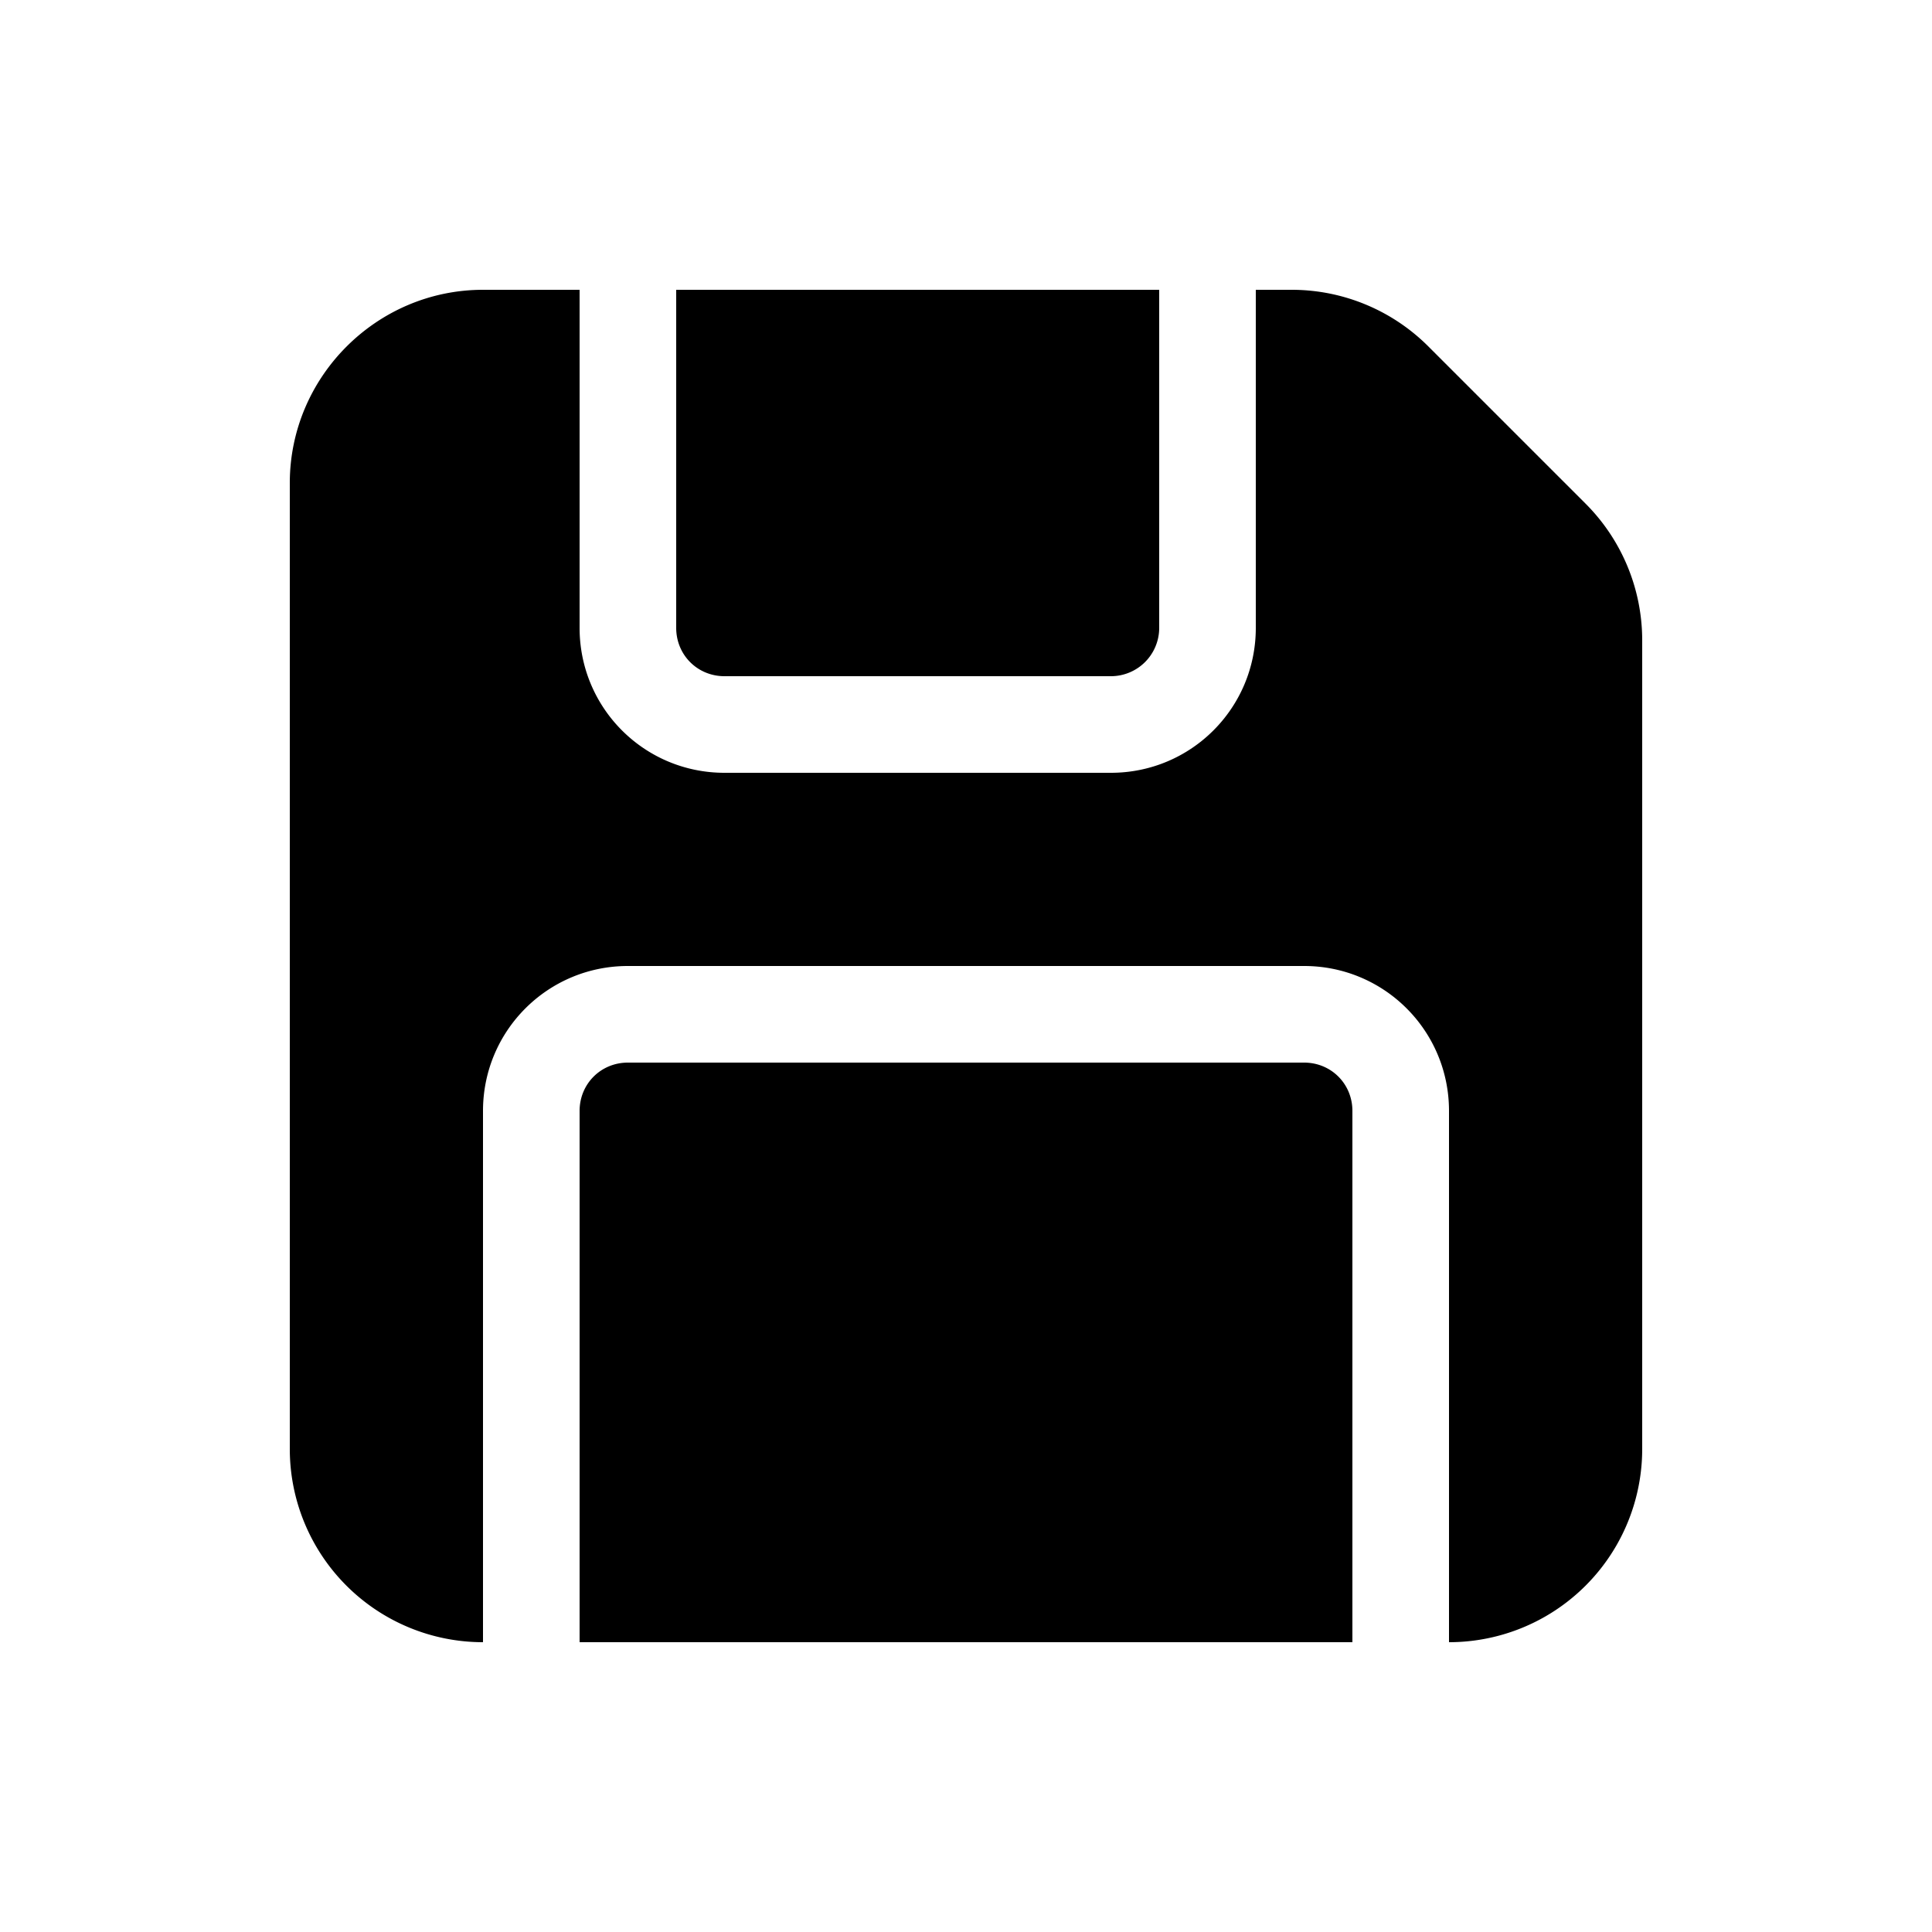 <svg width="20" height="20" viewBox="0 0 20 20" xmlns="http://www.w3.org/2000/svg"><path d="M3 5c0-1.1.9-2 2-2h1v3.5C6 7.33 6.67 8 7.5 8h4c.83 0 1.5-.67 1.5-1.5V3h.38a2 2 0 0 1 1.41.59l1.62 1.62A2 2 0 0 1 17 6.62V15a2 2 0 0 1-2 2v-5.5c0-.83-.67-1.5-1.5-1.5h-7c-.83 0-1.5.67-1.5 1.5V17a2 2 0 0 1-2-2V5Zm9-2H7v3.5c0 .28.22.5.5.5h4a.5.5 0 0 0 .5-.5V3Zm2 8.5V17H6v-5.5c0-.28.22-.5.5-.5h7c.28 0 .5.22.5.5Z"/></svg>
